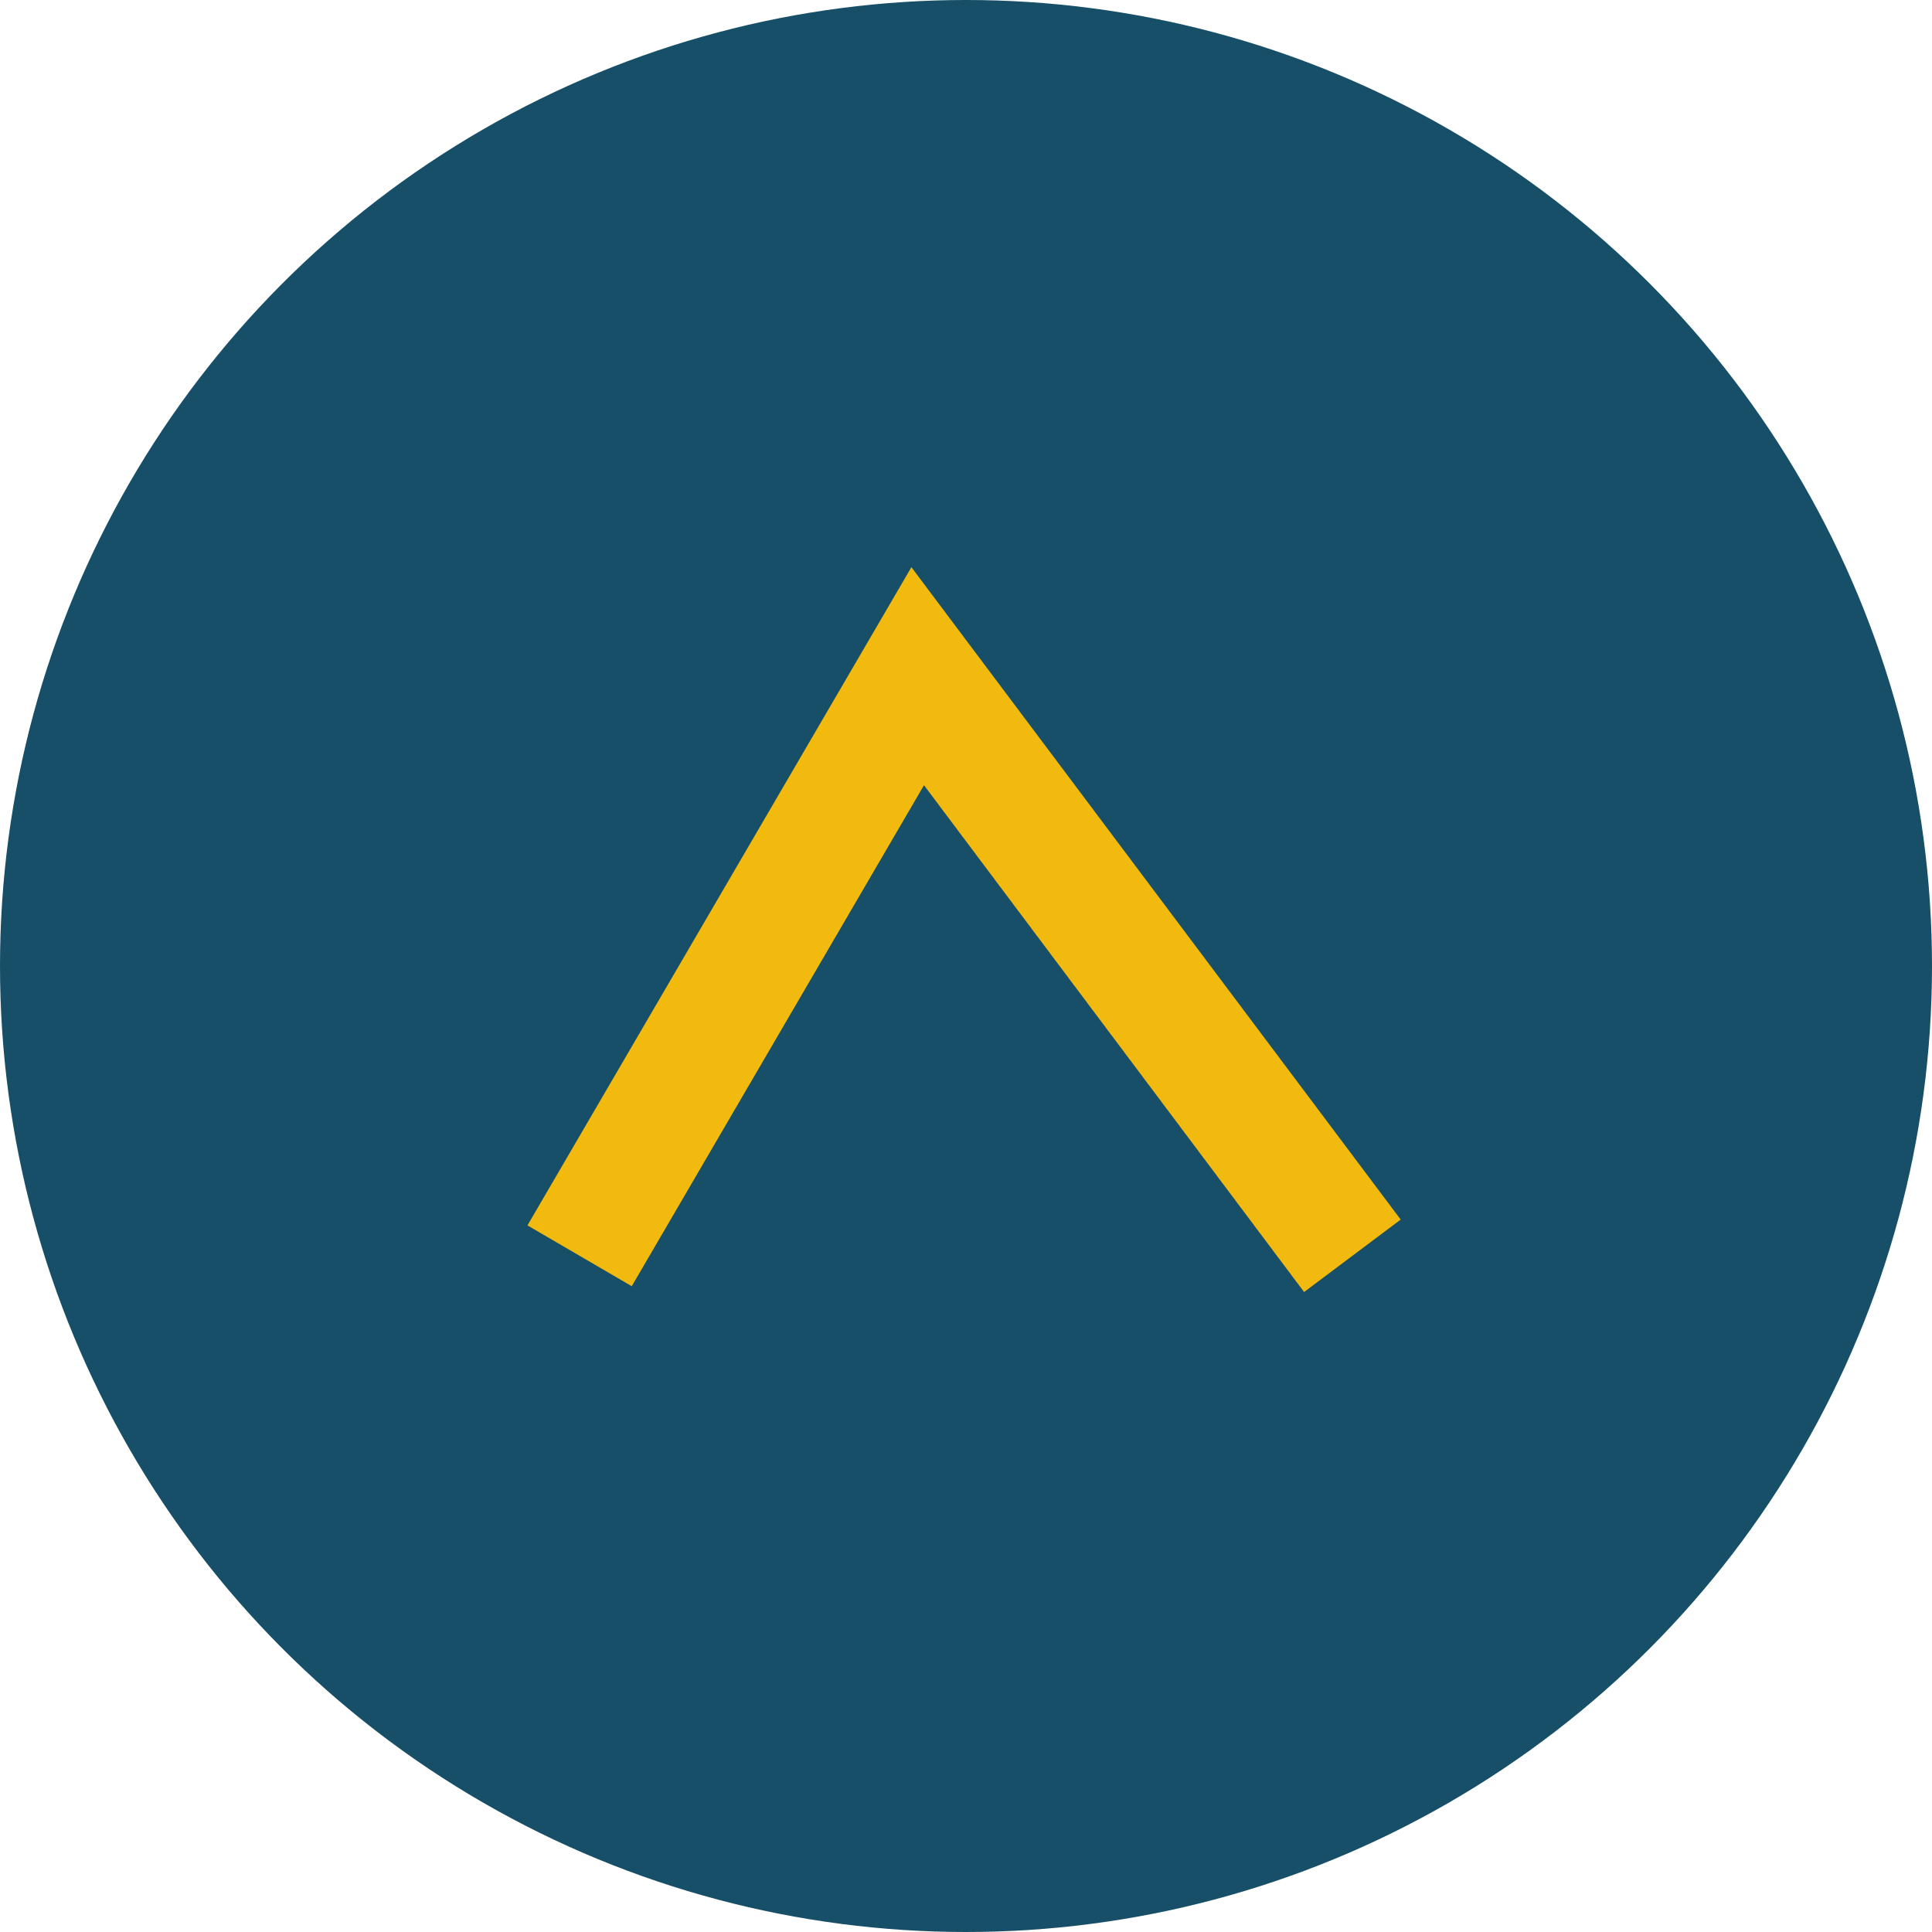 <?xml version="1.0" encoding="UTF-8"?>
<svg xmlns="http://www.w3.org/2000/svg" width="40" height="40" viewBox="0 0 40 40"><circle cx="20" cy="20" r="20" fill="#164F67"/><path d="M12 26l7-12 9 12" stroke="#F2B90F" stroke-width="2.5" fill="none"/></svg>